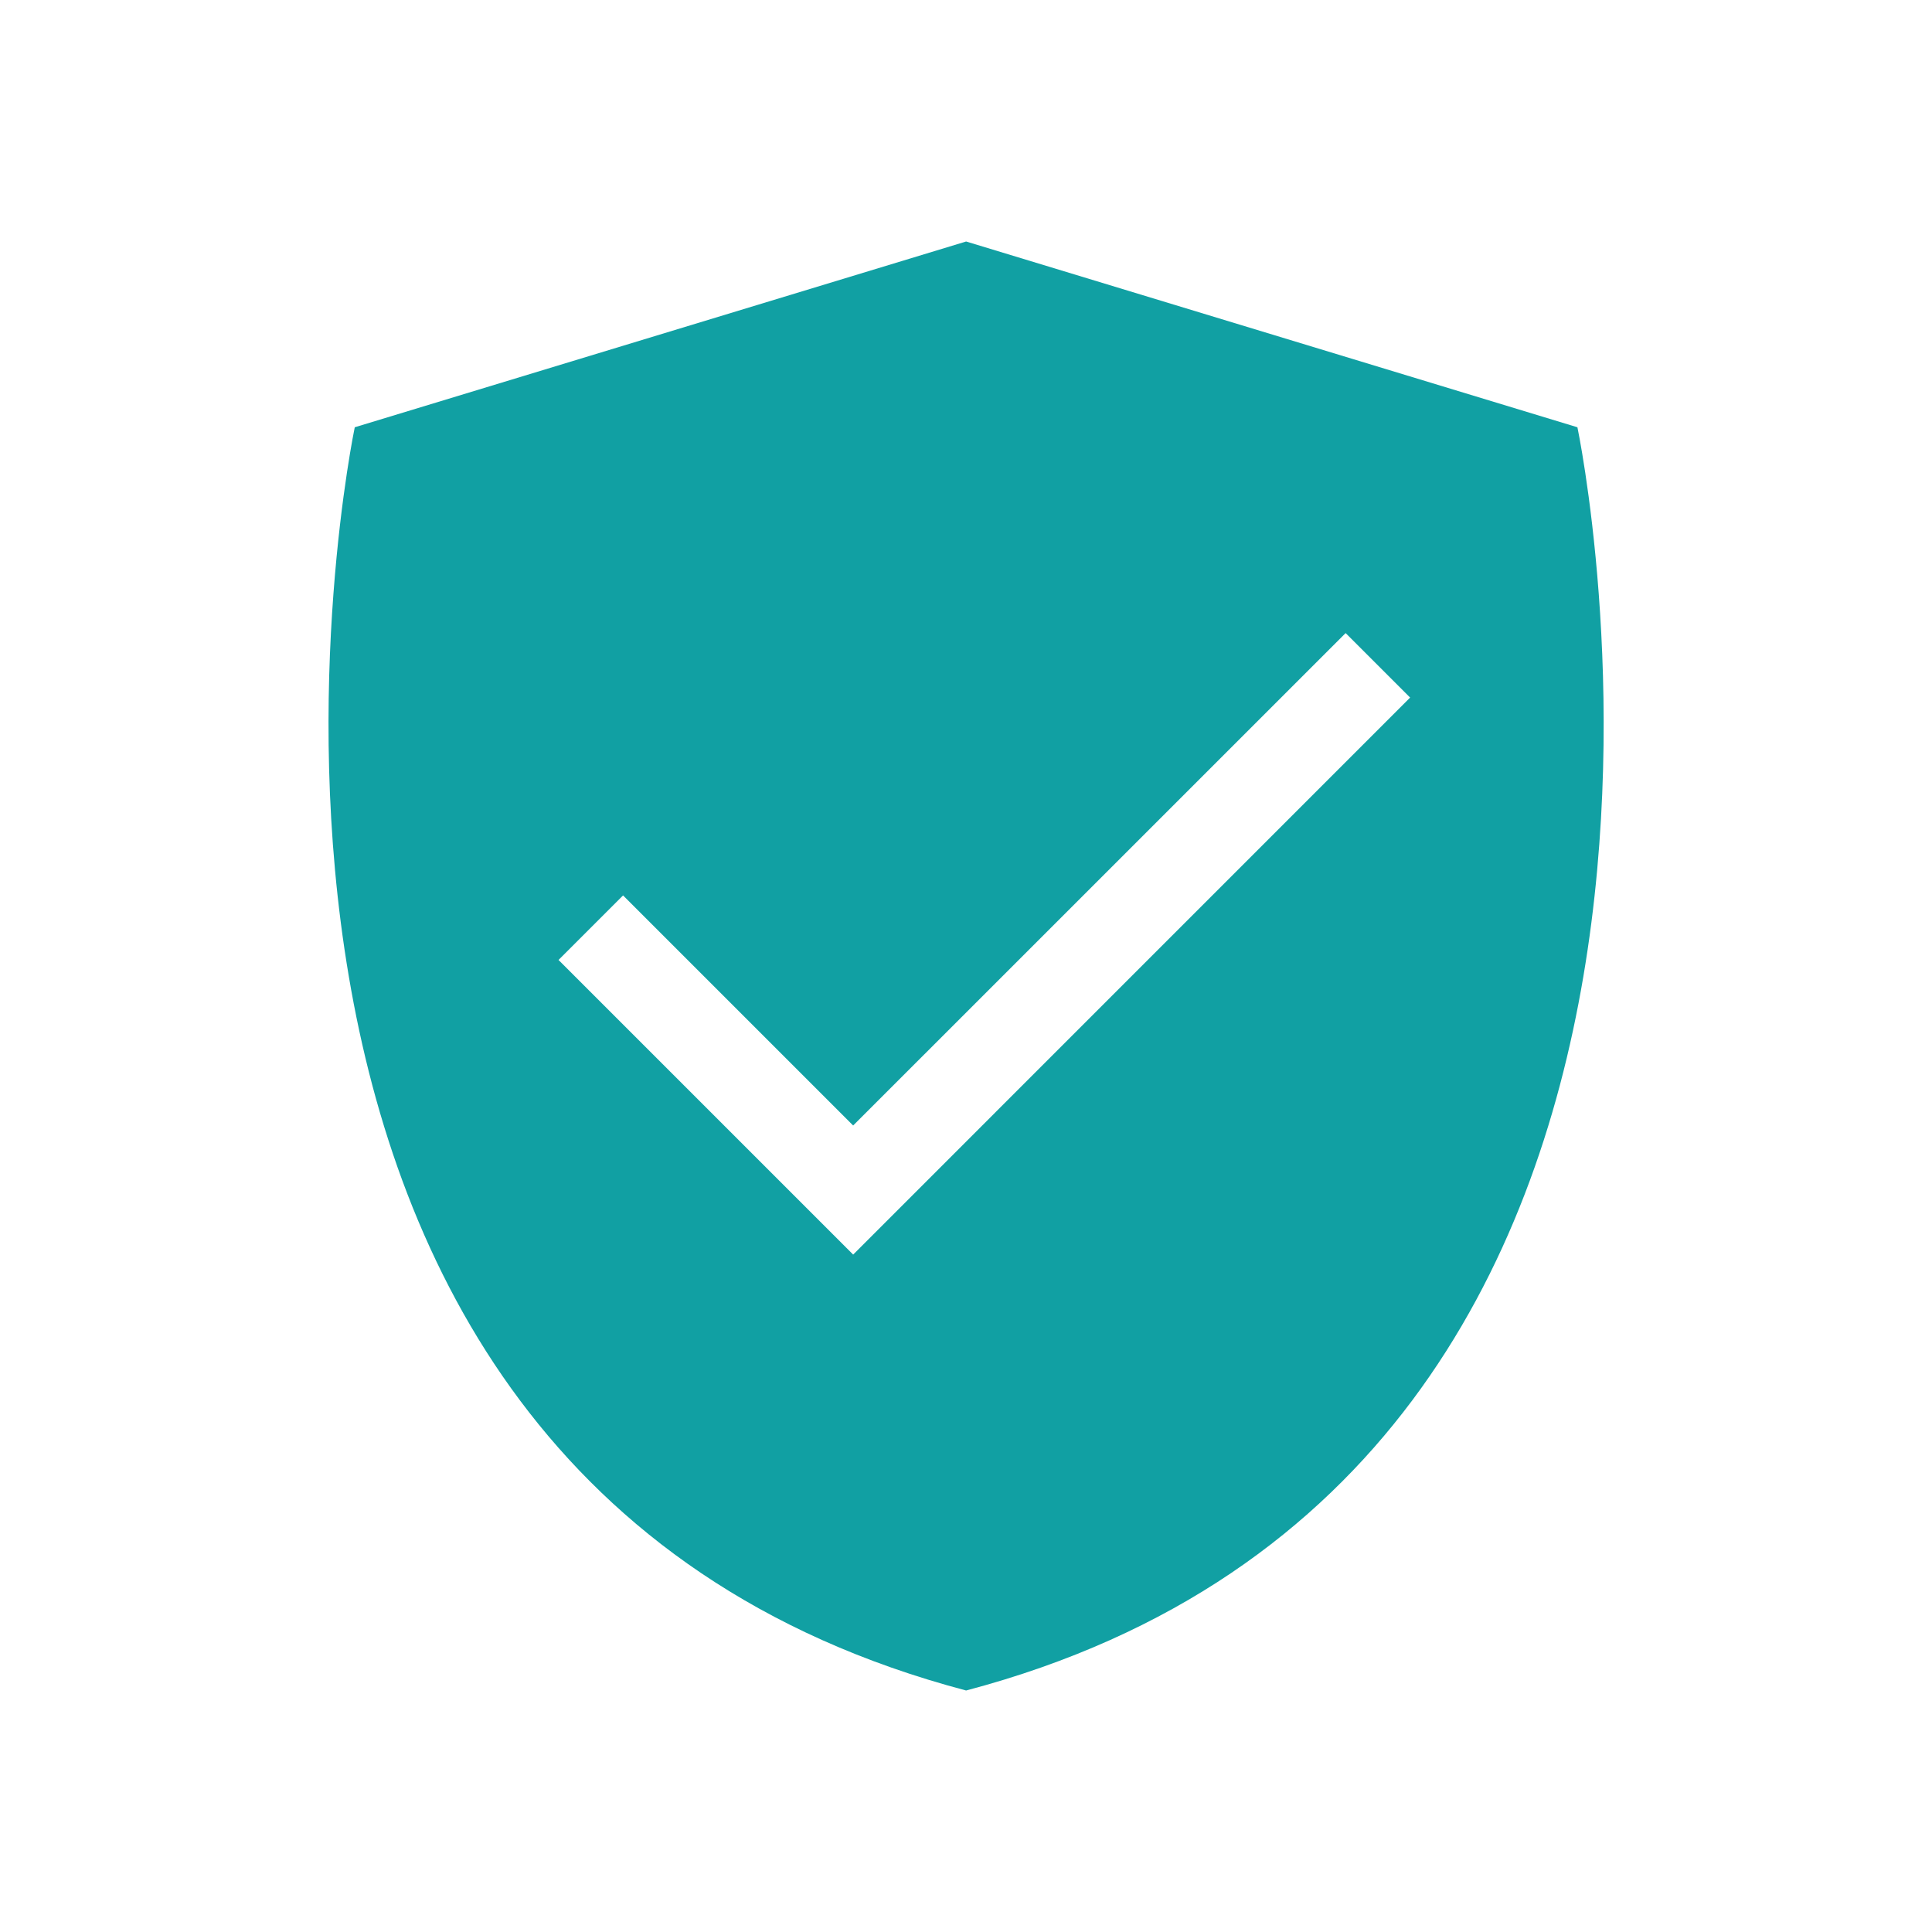 <svg width="32" height="32" viewBox="0 0 32 32" fill="none" xmlns="http://www.w3.org/2000/svg">
<path d="M26.127 7.077L16.002 4L5.876 7.077C5.876 7.077 2.239 24.363 16.002 28C29.764 24.363 26.127 7.077 26.127 7.077ZM14.131 20.78L9.251 15.9L10.32 14.831L14.131 18.642L22.288 10.486L23.356 11.554L14.131 20.78Z" fill="#11A0A3"/>
</svg>
